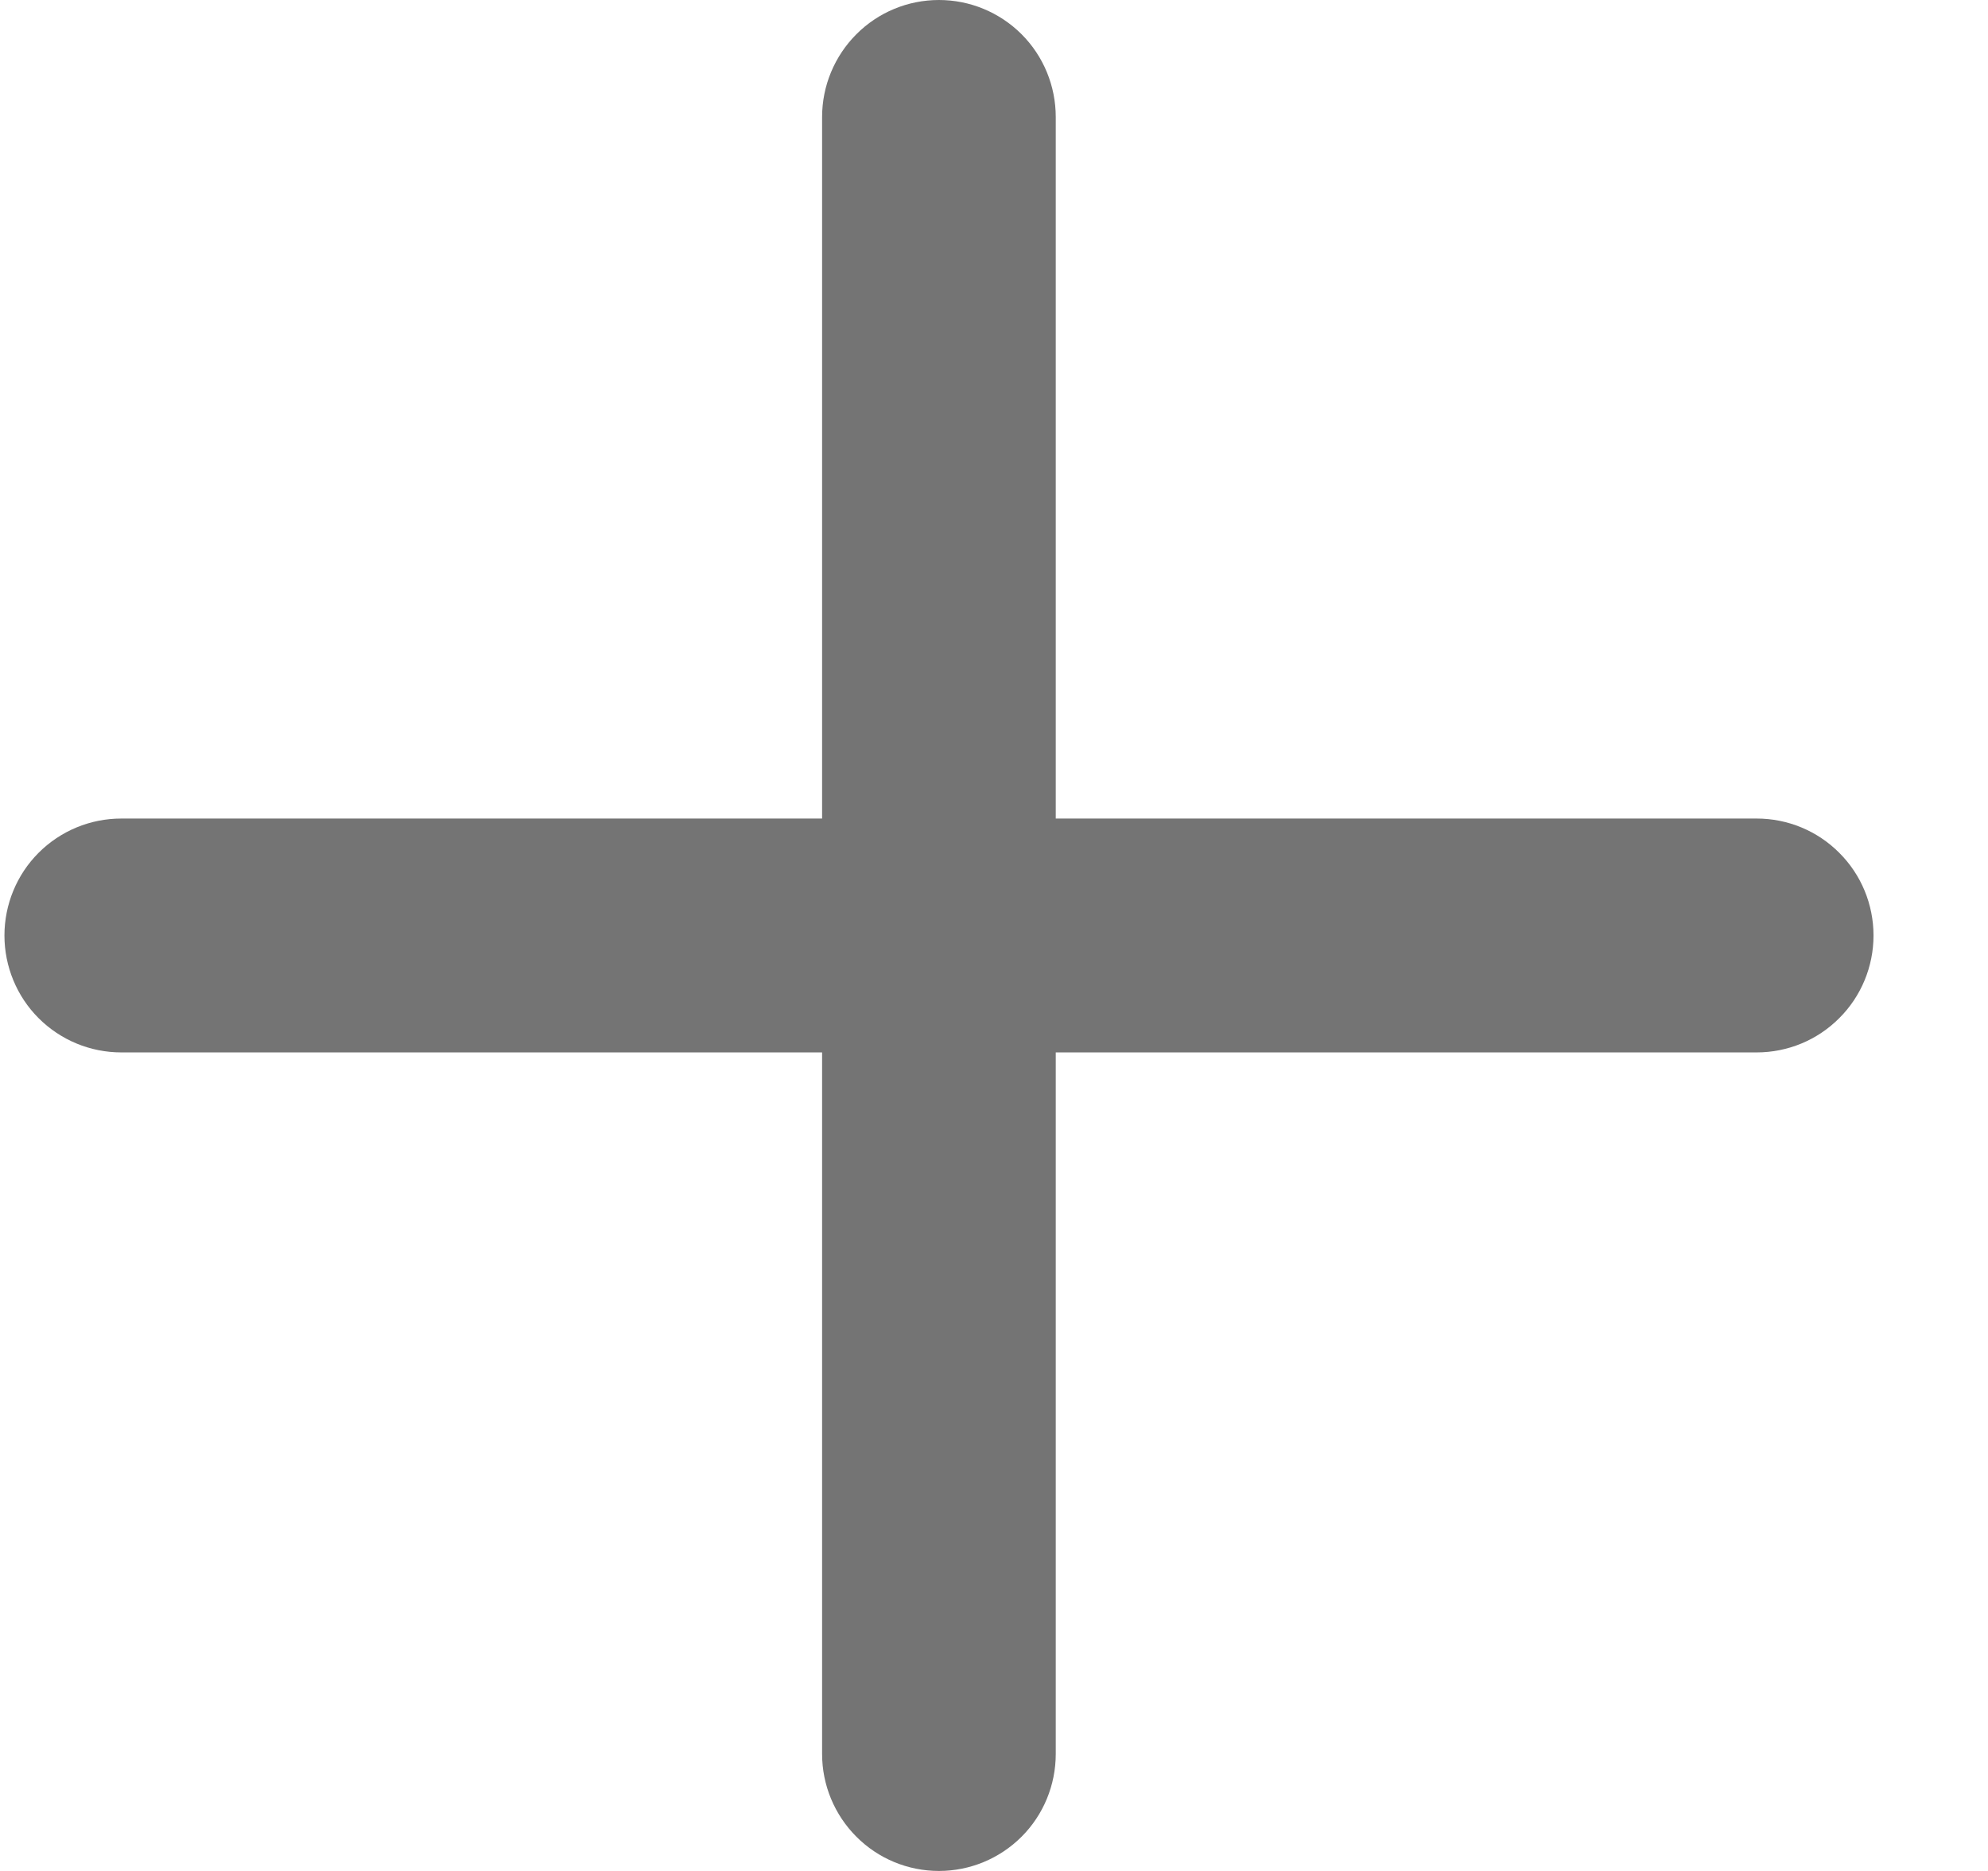 <svg xmlns="http://www.w3.org/2000/svg" width="17" height="16" viewBox="0 0 17 16" fill="none"><path d="M8.029 0C8.294 0 8.548 0.105 8.736 0.293C8.923 0.48 9.028 0.735 9.028 1V7H15.022C15.287 7 15.541 7.105 15.728 7.293C15.916 7.48 16.021 7.735 16.021 8C16.021 8.265 15.916 8.52 15.728 8.707C15.541 8.895 15.287 9 15.022 9H9.028V15C9.028 15.265 8.923 15.52 8.736 15.707C8.548 15.895 8.294 16 8.029 16C7.764 16 7.51 15.895 7.323 15.707C7.136 15.52 7.03 15.265 7.03 15V9H1.037C0.772 9 0.518 8.895 0.33 8.707C0.143 8.52 0.038 8.265 0.038 8C0.038 7.735 0.143 7.48 0.33 7.293C0.518 7.105 0.772 7 1.037 7H7.03V1C7.03 0.735 7.136 0.48 7.323 0.293C7.51 0.105 7.764 0 8.029 0Z" fill="#747474"></path></svg>